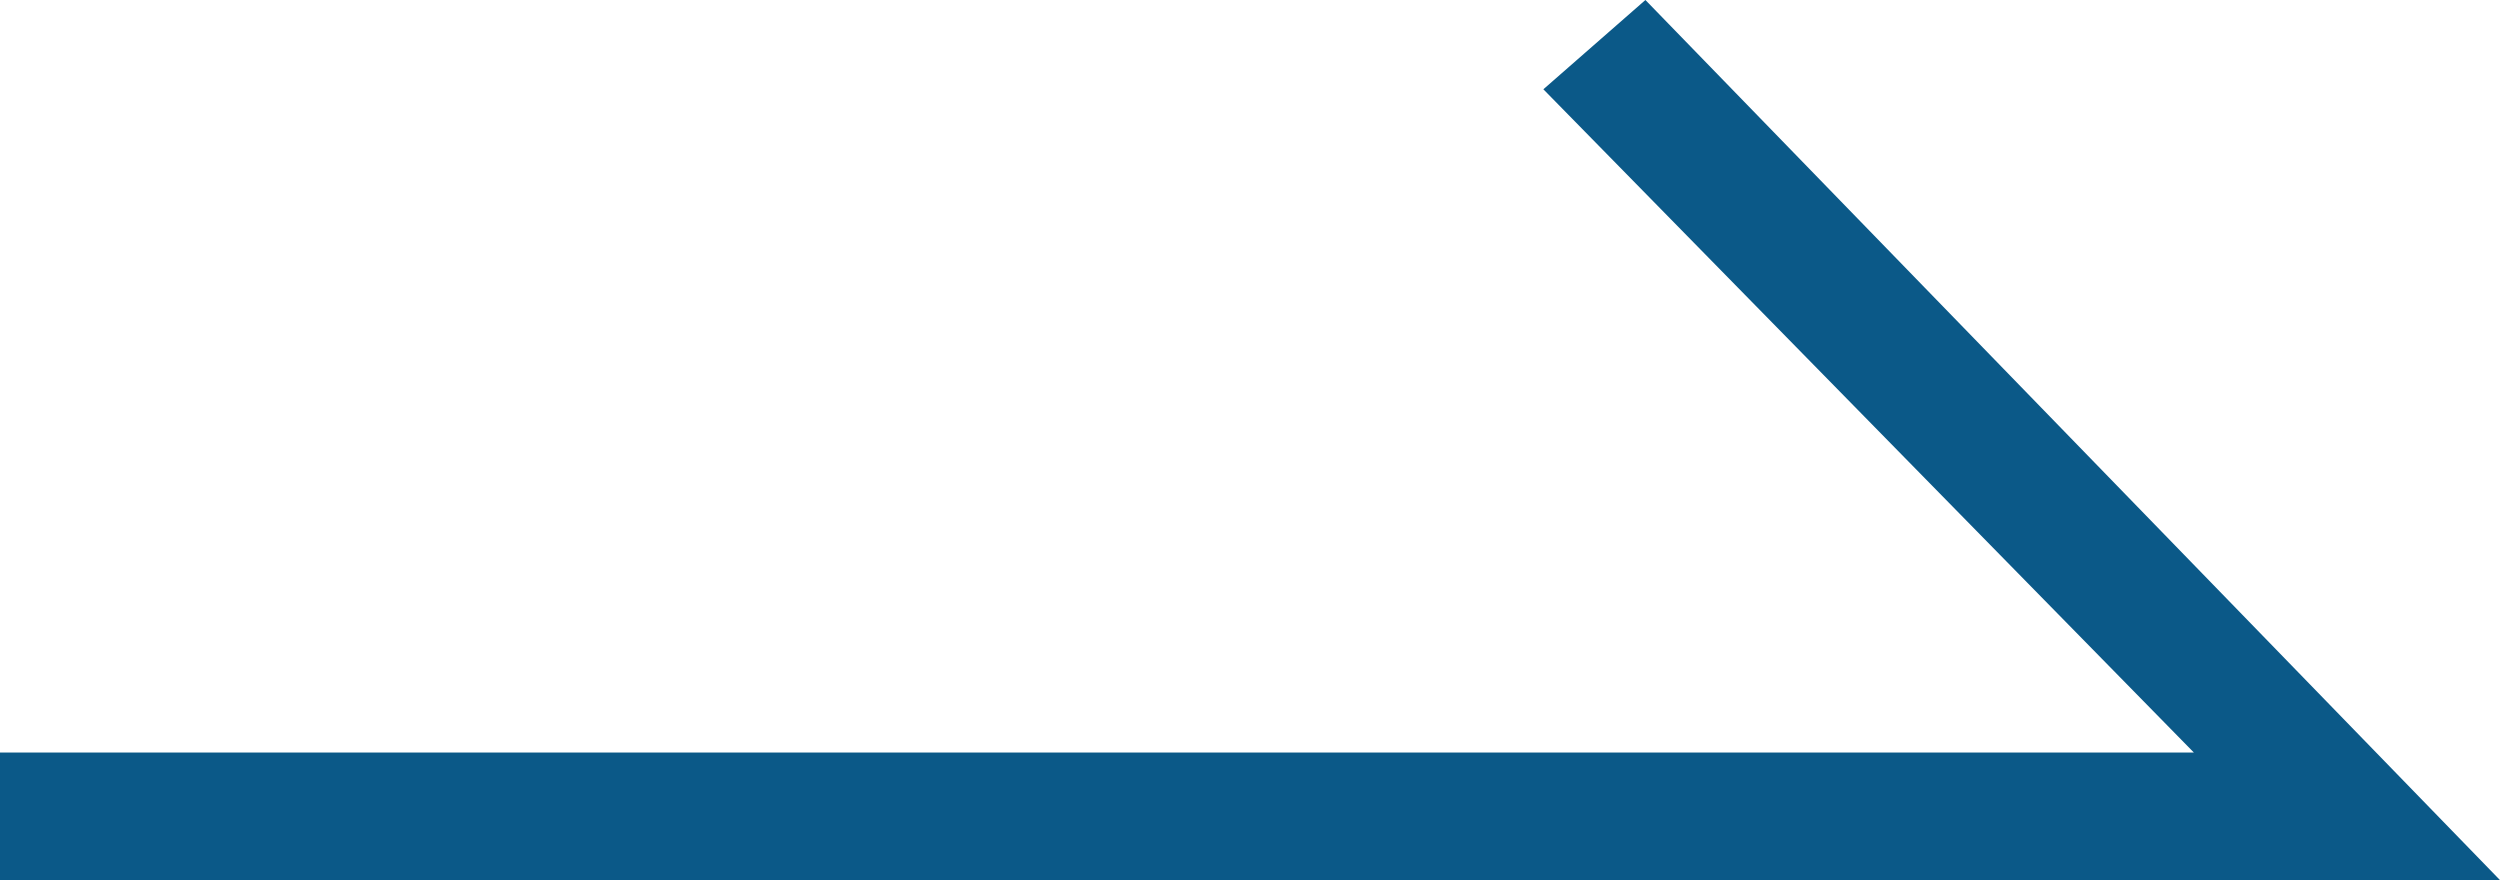 <?xml version="1.0" encoding="UTF-8"?>
<svg id="_レイヤー_1" xmlns="http://www.w3.org/2000/svg" version="1.1" viewBox="0 0 19.6 6.9">
  <!-- Generator: Adobe Illustrator 30.0.0, SVG Export Plug-In . SVG Version: 2.1.1 Build 123)  -->
  <defs>
    <style>
      .st0 {
        fill: #0b5988;
      }
    </style>
  </defs>
  <polygon class="st0" points="19.6 6.9 0 6.9 0 5.9 17.2 5.9 12.1 .7 12.9 0 19.6 6.9"/>
</svg>